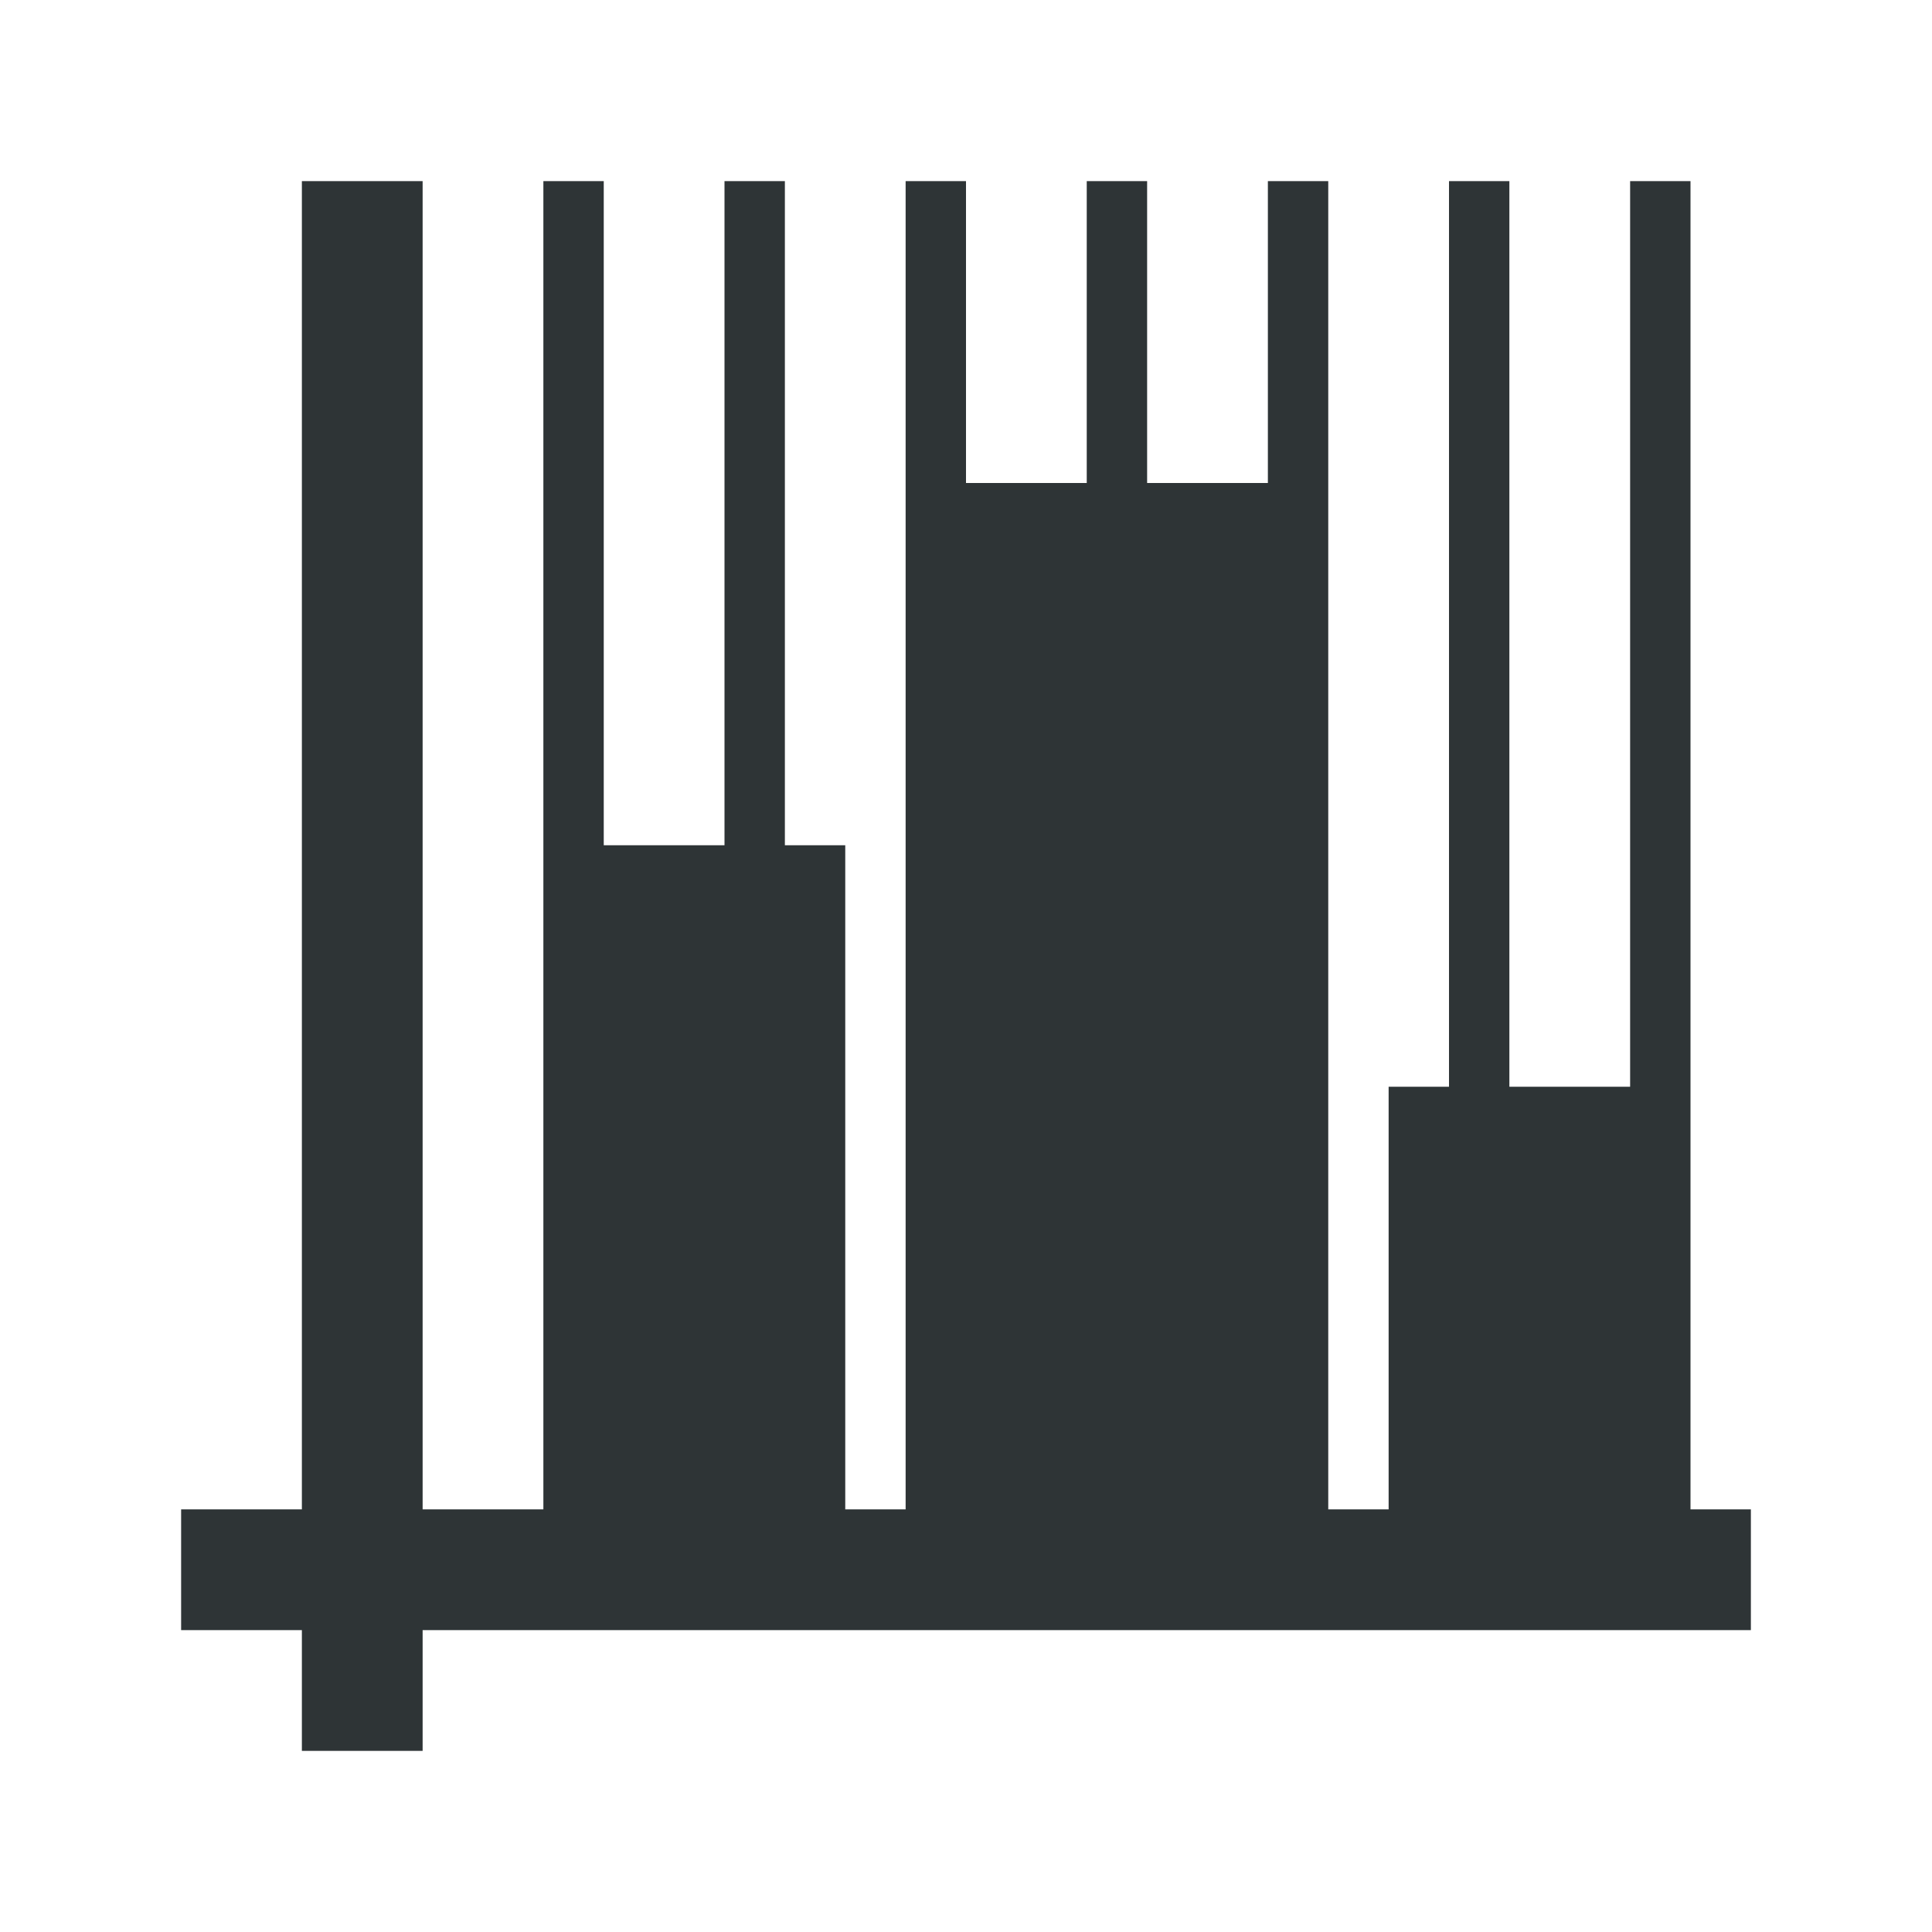 <svg height="32" viewBox="0 0 32 32" width="32" xmlns="http://www.w3.org/2000/svg"><path d="m5 3v22h-2v2h2v2h2v-2h22v-2h-1v-7-15h-1v15h-2v-15h-1v15h-1v7h-1v-22h-1v5h-2v-5h-1v5h-2v-5h-1v22h-1v-11h-1v-11h-1v11h-2v-11h-1v11 11h-2v-22z" fill="#2e3436"/></svg>